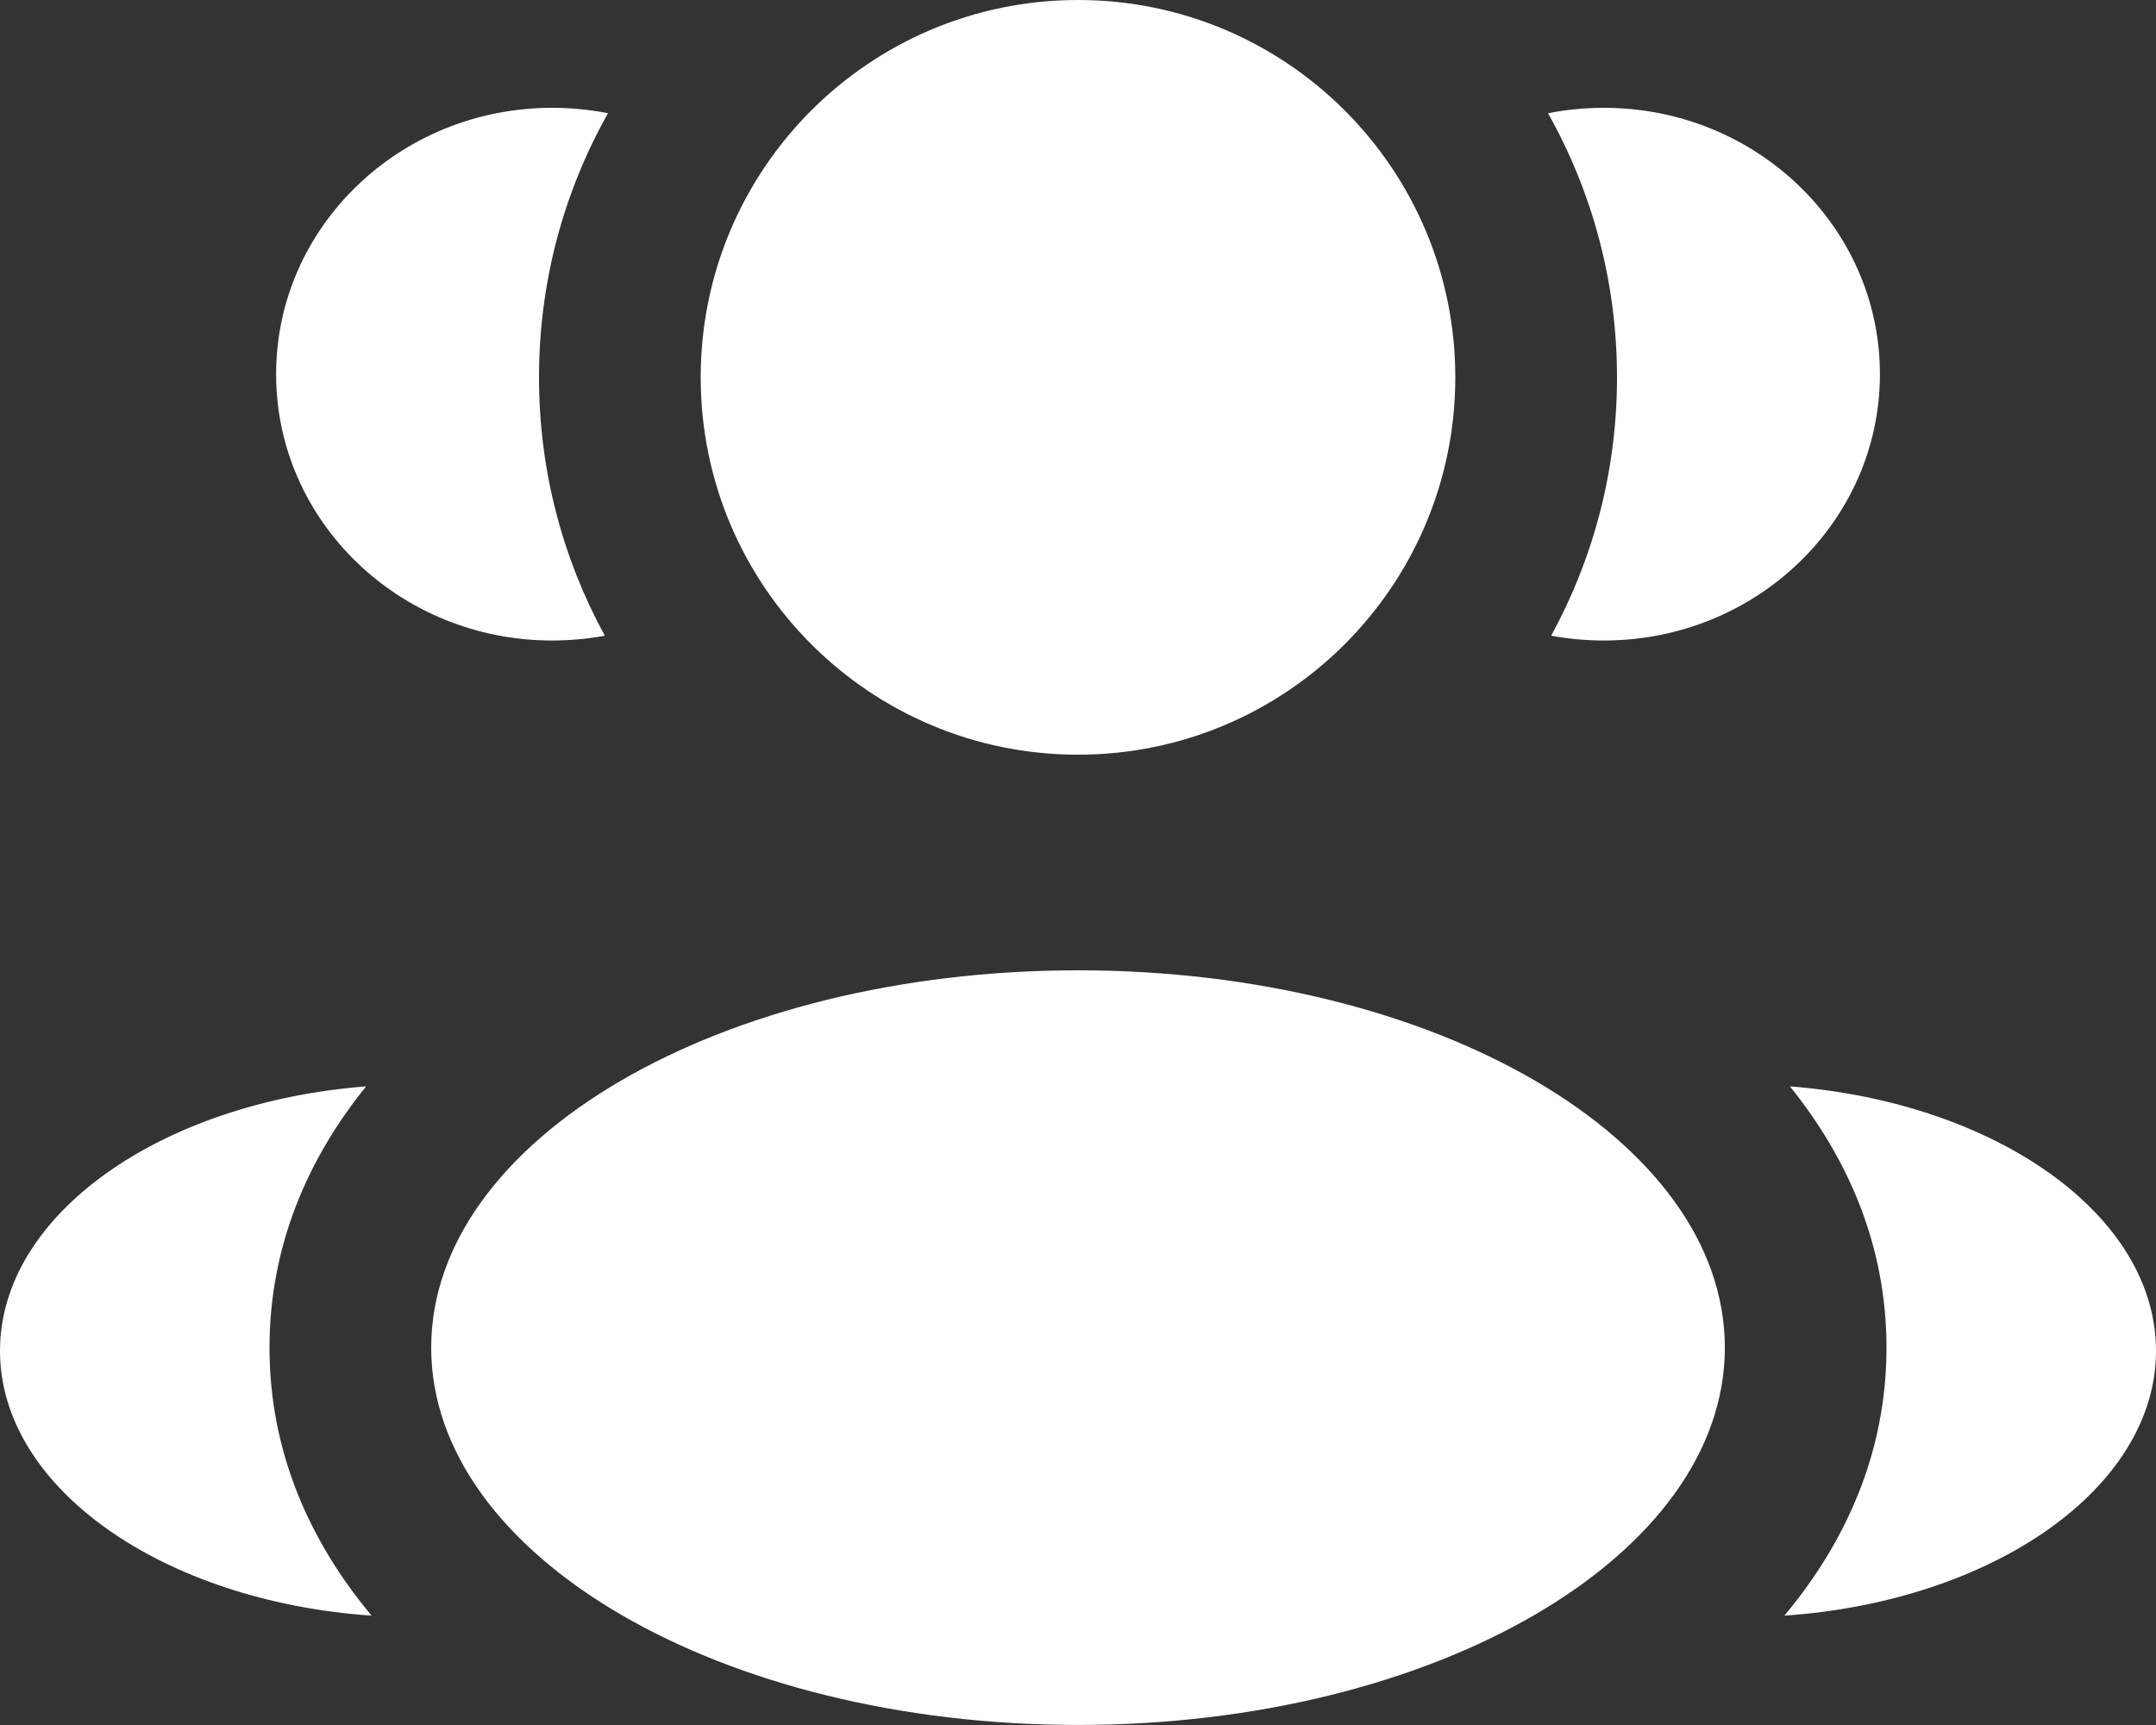 <svg width="60" height="48" viewBox="0 0 60 48" fill="none" xmlns="http://www.w3.org/2000/svg">
<rect x="0" y="0" width="60" height="48" fill="#333333" stroke="none"/>
<path d="M30 27C39.941 27 48.001 31.701 48.001 37.5C48.001 43.299 39.941 47.999 30 47.999C20.059 47.999 12 43.299 12 37.5C12 31.701 20.059 27 30 27ZM10.188 30.23C8.57 32.231 7.5 34.667 7.5 37.5C7.5 40.422 8.638 42.921 10.342 44.957C4.552 44.56 6.80495e-05 41.413 0 37.588C0 33.798 4.473 30.673 10.188 30.23ZM49.812 30.23C55.527 30.673 60 33.798 60 37.588C60 41.413 55.448 44.561 49.658 44.957C51.362 42.92 52.5 40.422 52.5 37.5C52.5 34.667 51.43 32.231 49.812 30.23ZM30 0C35.799 0 40.5 4.701 40.5 10.5C40.5 16.299 35.799 21 30 21C24.201 21 19.5 16.299 19.5 10.5C19.5 4.701 24.201 0 30 0ZM15.366 3C15.898 3 16.418 3.052 16.92 3.151C15.697 5.323 15 7.83 15 10.5C15 13.105 15.664 15.554 16.832 17.689C16.358 17.777 15.867 17.823 15.366 17.823C11.123 17.823 7.684 14.505 7.684 10.412C7.684 6.319 11.123 3 15.366 3ZM44.634 3C48.877 3 52.317 6.319 52.317 10.412C52.317 14.505 48.877 17.823 44.634 17.823C44.133 17.823 43.642 17.777 43.168 17.689C44.336 15.554 45 13.105 45 10.5C45 7.83 44.303 5.323 43.08 3.151C43.582 3.052 44.102 3 44.634 3Z" fill="white"/>
</svg>
